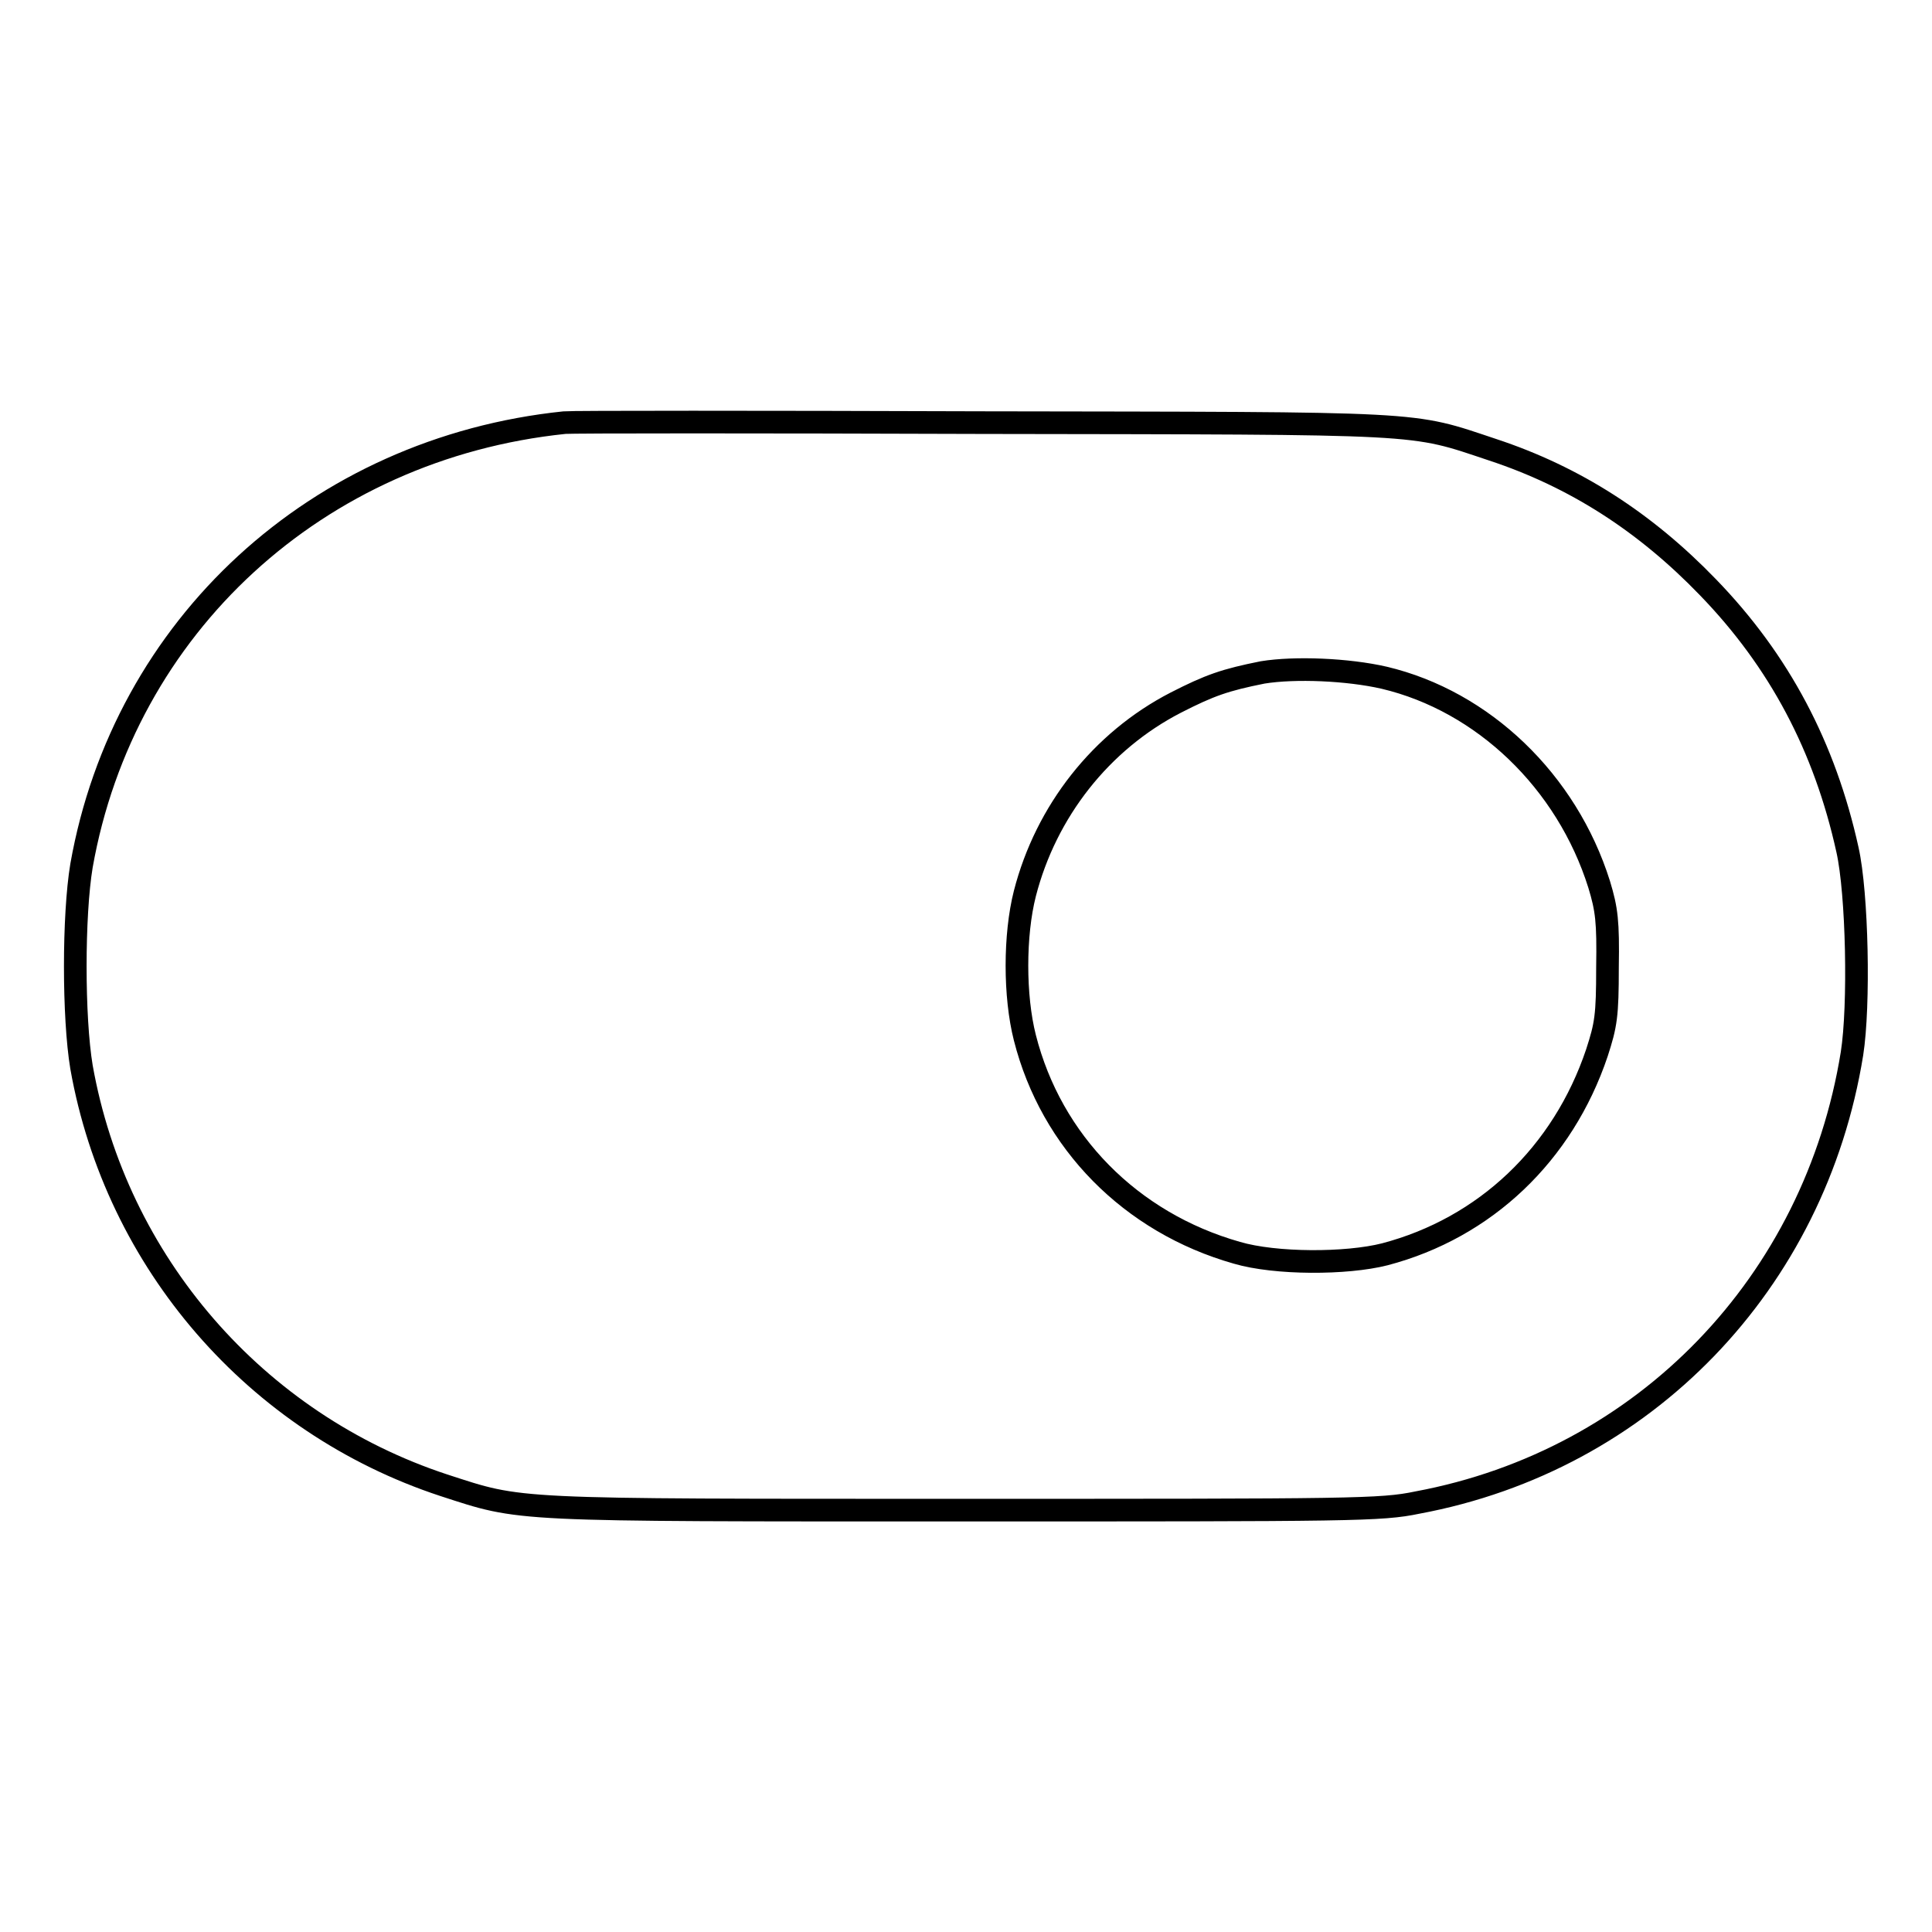 <?xml version="1.0" encoding="utf-8"?>
<!-- Svg Vector Icons : http://www.onlinewebfonts.com/icon -->
<!DOCTYPE svg PUBLIC "-//W3C//DTD SVG 1.1//EN" "http://www.w3.org/Graphics/SVG/1.1/DTD/svg11.dtd">
<svg version="1.1" xmlns="http://www.w3.org/2000/svg" xmlns:xlink="http://www.w3.org/1999/xlink" x="0px" y="0px" viewBox="0 0 256 256" enable-background="new 0 0 256 256" xml:space="preserve">
<g><g><g><path stroke-width="3" fill-opacity="0" stroke="#000000"  d="M74.8,56C42,59.4,16.4,83,10.8,114.7c-1.1,6.6-1.1,20.1,0,26.7c4.6,25.9,23.1,47.2,48,55.4c10.5,3.4,8.3,3.3,69,3.3c51.6,0,55.2,0,60-1c30.1-5.6,52.7-29.1,57.6-59.5c1-6.4,0.7-21.2-0.6-27c-3-13.6-9-25-18.5-34.8c-8.3-8.6-17.6-14.6-28.5-18.2c-11.1-3.7-8.1-3.5-67.7-3.6C100.7,55.9,75.7,55.9,74.8,56z M183.4,89.8c13.1,3.1,24.2,13.7,28.5,27.4c1,3.3,1.2,4.9,1.1,11c0,6.4-0.2,7.6-1.4,11.3c-4.5,13.4-14.8,23.2-28.1,26.7c-5.1,1.3-14.5,1.3-19.6-0.2c-14.1-4-24.6-14.7-28.1-28.5c-1.4-5.5-1.4-13.6,0-19.1c2.8-10.9,10.1-20.2,20-25.3c4.5-2.3,6.5-3,11.5-4C171.6,88.4,178.6,88.7,183.4,89.8z"/></g></g></g>
</svg>